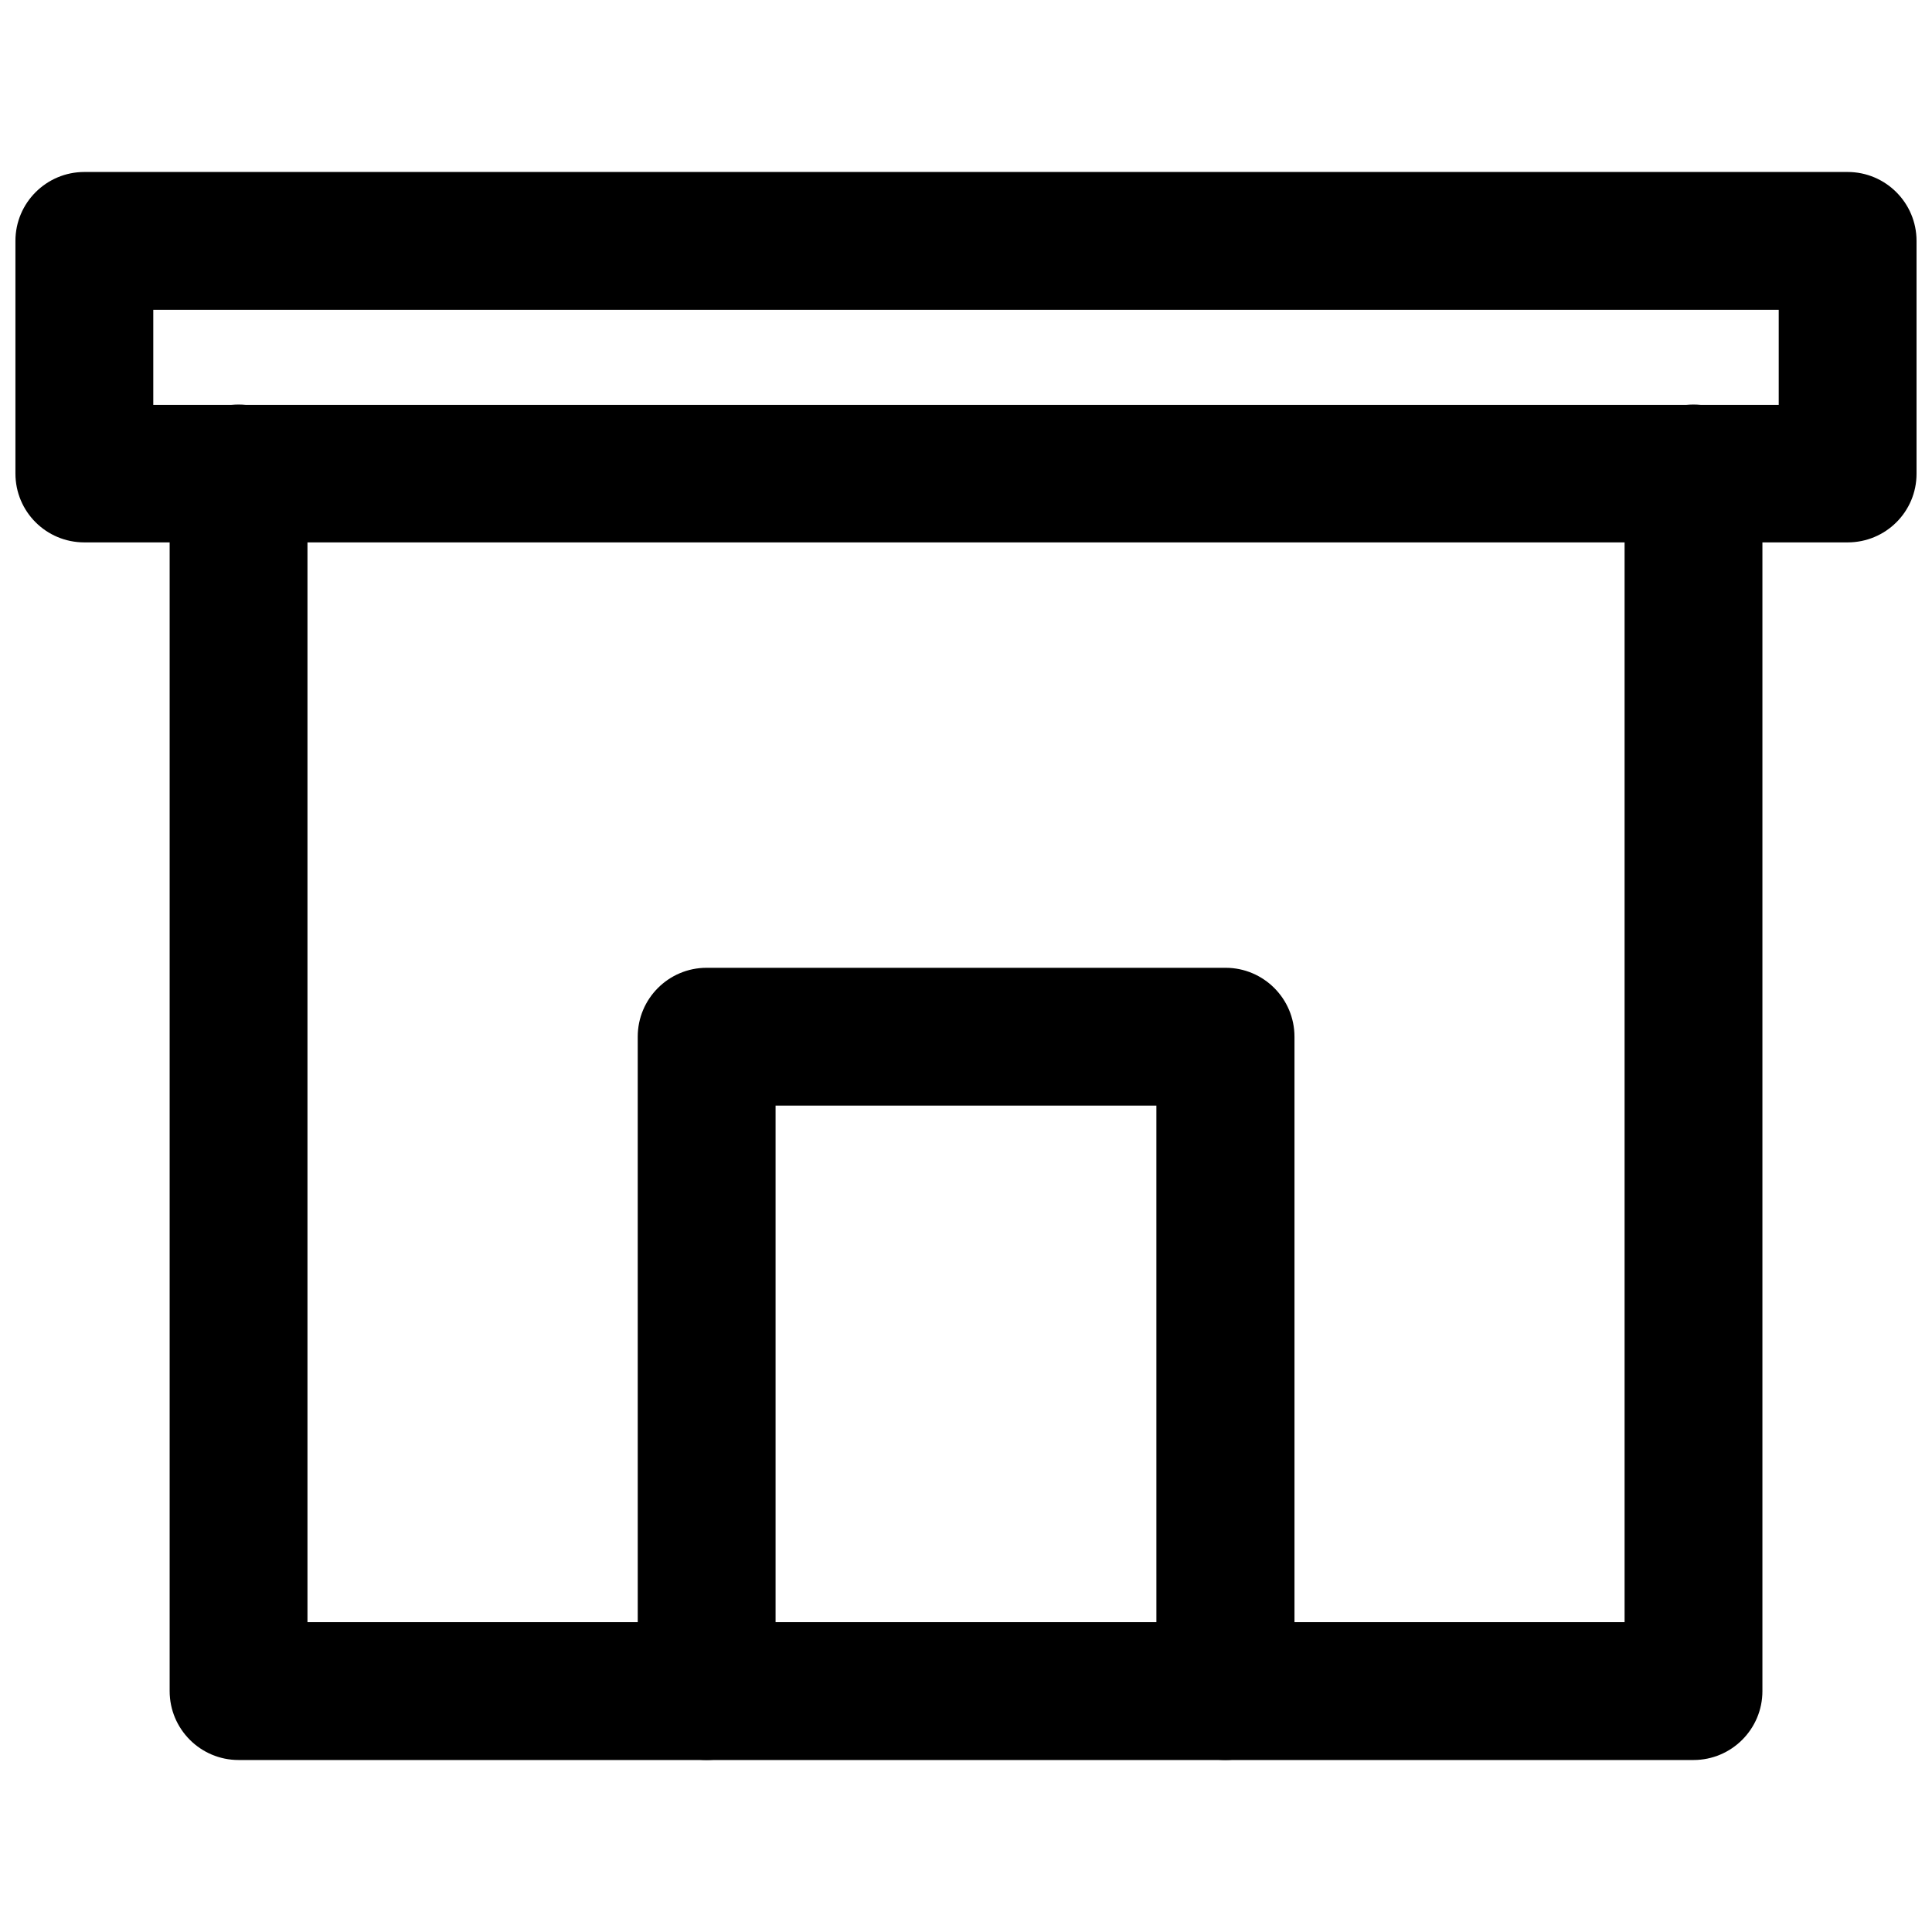 <?xml version="1.0" encoding="UTF-8"?>
<!-- Uploaded to: SVG Repo, www.svgrepo.com, Generator: SVG Repo Mixer Tools -->
<svg width="800px" height="800px" version="1.1" viewBox="144 144 512 512" xmlns="http://www.w3.org/2000/svg">
 <defs>
  <clipPath id="a">
   <path d="m148.09 189h503.81v99h-503.81z"/>
  </clipPath>
 </defs>
 <path d="m592.79 610.42h-385.57c-10.078 0-18.262-8.188-18.262-18.262v-322.68c0-10.078 8.188-18.262 18.262-18.262 10.078 0 18.262 8.188 18.262 18.262v304.41h349.05v-304.41c0-10.078 8.188-18.262 18.262-18.262 10.078 0 18.262 8.188 18.262 18.262v322.68c0.004 10.074-8.184 18.262-18.258 18.262z"/>
 <g clip-path="url(#a)">
  <path d="m633.64 287.74h-467.29c-10.074 0-18.262-8.105-18.262-18.262v-61.637c0-10.078 8.188-18.262 18.262-18.262h467.29c10.078 0 18.262 8.188 18.262 18.262v61.715c0 10.078-8.188 18.184-18.262 18.184zm-449.02-36.445h430.76v-25.191h-430.76z"/>
 </g>
 <path d="m468.72 610.42c-10.078 0-18.262-8.188-18.262-18.262l-0.004-155.16h-100.92v155.16c0 10.078-8.188 18.262-18.262 18.262-10.078 0-18.262-8.188-18.262-18.262l-0.004-173.42c0-10.078 8.188-18.262 18.262-18.262h137.52c10.078 0 18.262 8.188 18.262 18.262v173.42c-0.074 10.074-8.262 18.262-18.336 18.262z"/>
</svg>